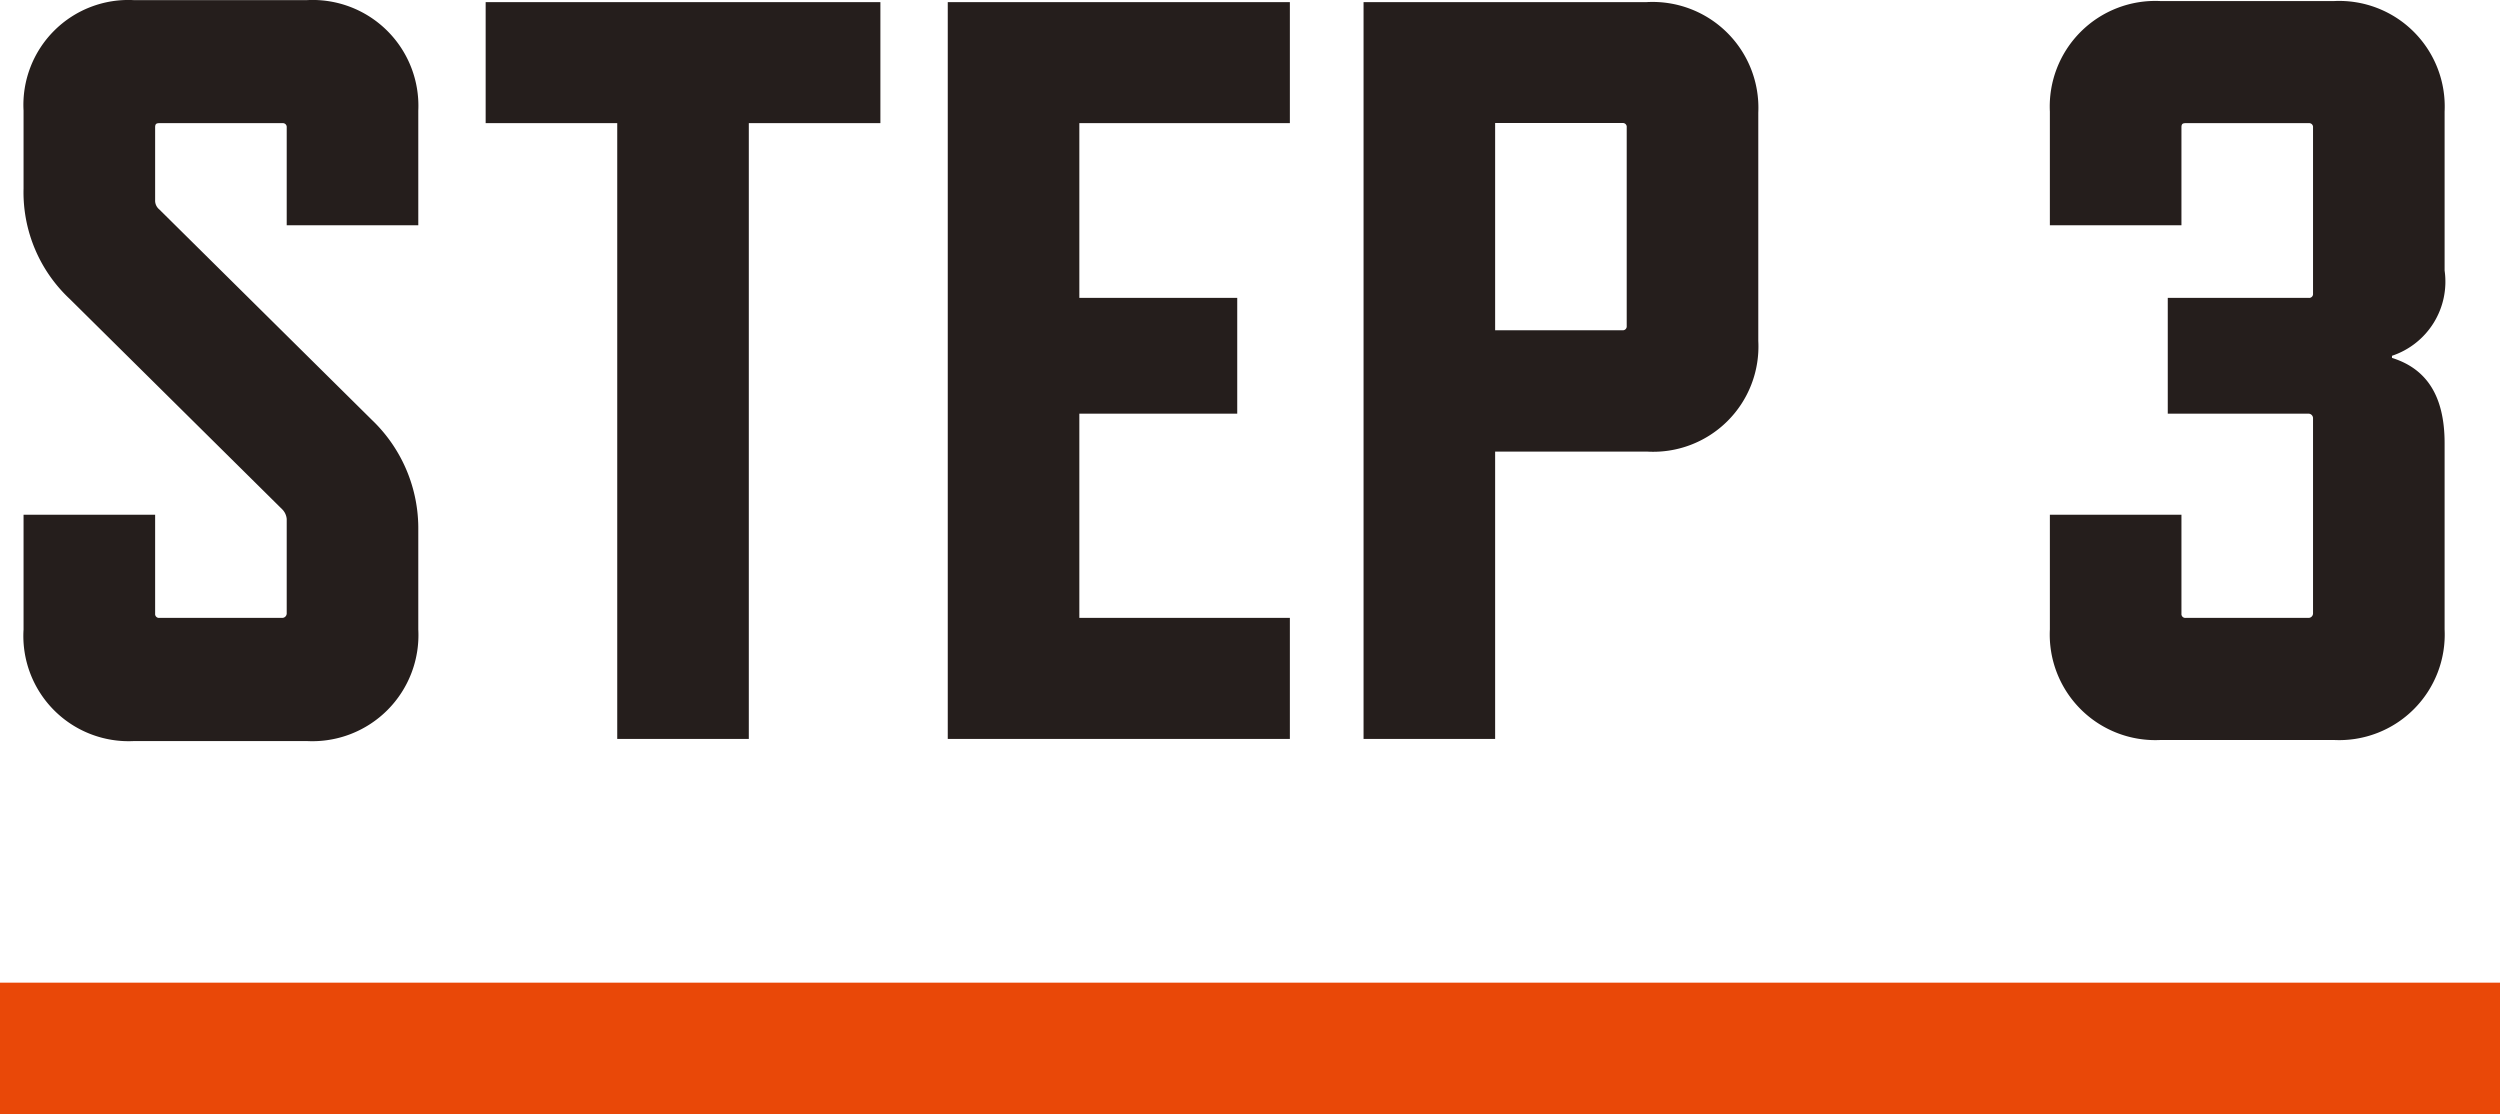 <svg height="33.873" viewBox="0 0 76 33.873" width="76" xmlns="http://www.w3.org/2000/svg"><path d="m86.716 23.312v2.88a.138.138 0 0 1 -.128.128h-3.744a.117.117 0 0 1 -.128-.128v-3.008h-4v3.488a3.2 3.2 0 0 0 3.36 3.392h5.248a3.225 3.225 0 0 0 3.392-3.392v-3.008a4.56 4.56 0 0 0 -1.408-3.36l-6.464-6.4a.347.347 0 0 1 -.128-.288v-2.208c0-.1.032-.128.128-.128h3.744a.117.117 0 0 1 .128.128v2.976h4v-3.484a3.217 3.217 0 0 0 -3.392-3.36h-5.248a3.191 3.191 0 0 0 -3.36 3.36v2.368a4.442 4.442 0 0 0 1.408 3.36l6.464 6.4a.477.477 0 0 1 .128.284zm18.048-12.032v-3.68h-12v3.68h4v18.72h4v-18.72zm12.448 18.72v-3.68h-6.4v-6.208h4.8v-3.52h-4.8v-5.312h6.4v-3.68h-10.4v22.4zm14.24-12.1v-6.94a3.217 3.217 0 0 0 -3.392-3.36h-8.608v22.4h4v-8.736h4.608a3.2 3.2 0 0 0 3.392-3.364zm-4-6.5v6.048a.117.117 0 0 1 -.128.128h-3.872v-6.3h3.872a.117.117 0 0 1 .128.132zm24.864 15.264v-5.656c0-1.472-.576-2.272-1.6-2.592v-.064a2.376 2.376 0 0 0 1.6-2.592v-4.832a3.209 3.209 0 0 0 -3.36-3.36h-5.28a3.209 3.209 0 0 0 -3.36 3.36v3.456h4v-2.976c0-.1.032-.128.128-.128h3.744a.117.117 0 0 1 .128.128v5.056a.117.117 0 0 1 -.128.128h-4.288v3.52h4.288a.138.138 0 0 1 .128.128v5.952a.138.138 0 0 1 -.128.128h-3.744a.117.117 0 0 1 -.128-.128v-3.008h-4v3.488a3.209 3.209 0 0 0 3.36 3.36h5.28a3.209 3.209 0 0 0 3.36-3.36z" fill="#251e1c" transform="translate(-78 -7.536)"/><path d="m0 29.873h76v4h-76z" fill="#e94808"/></svg>